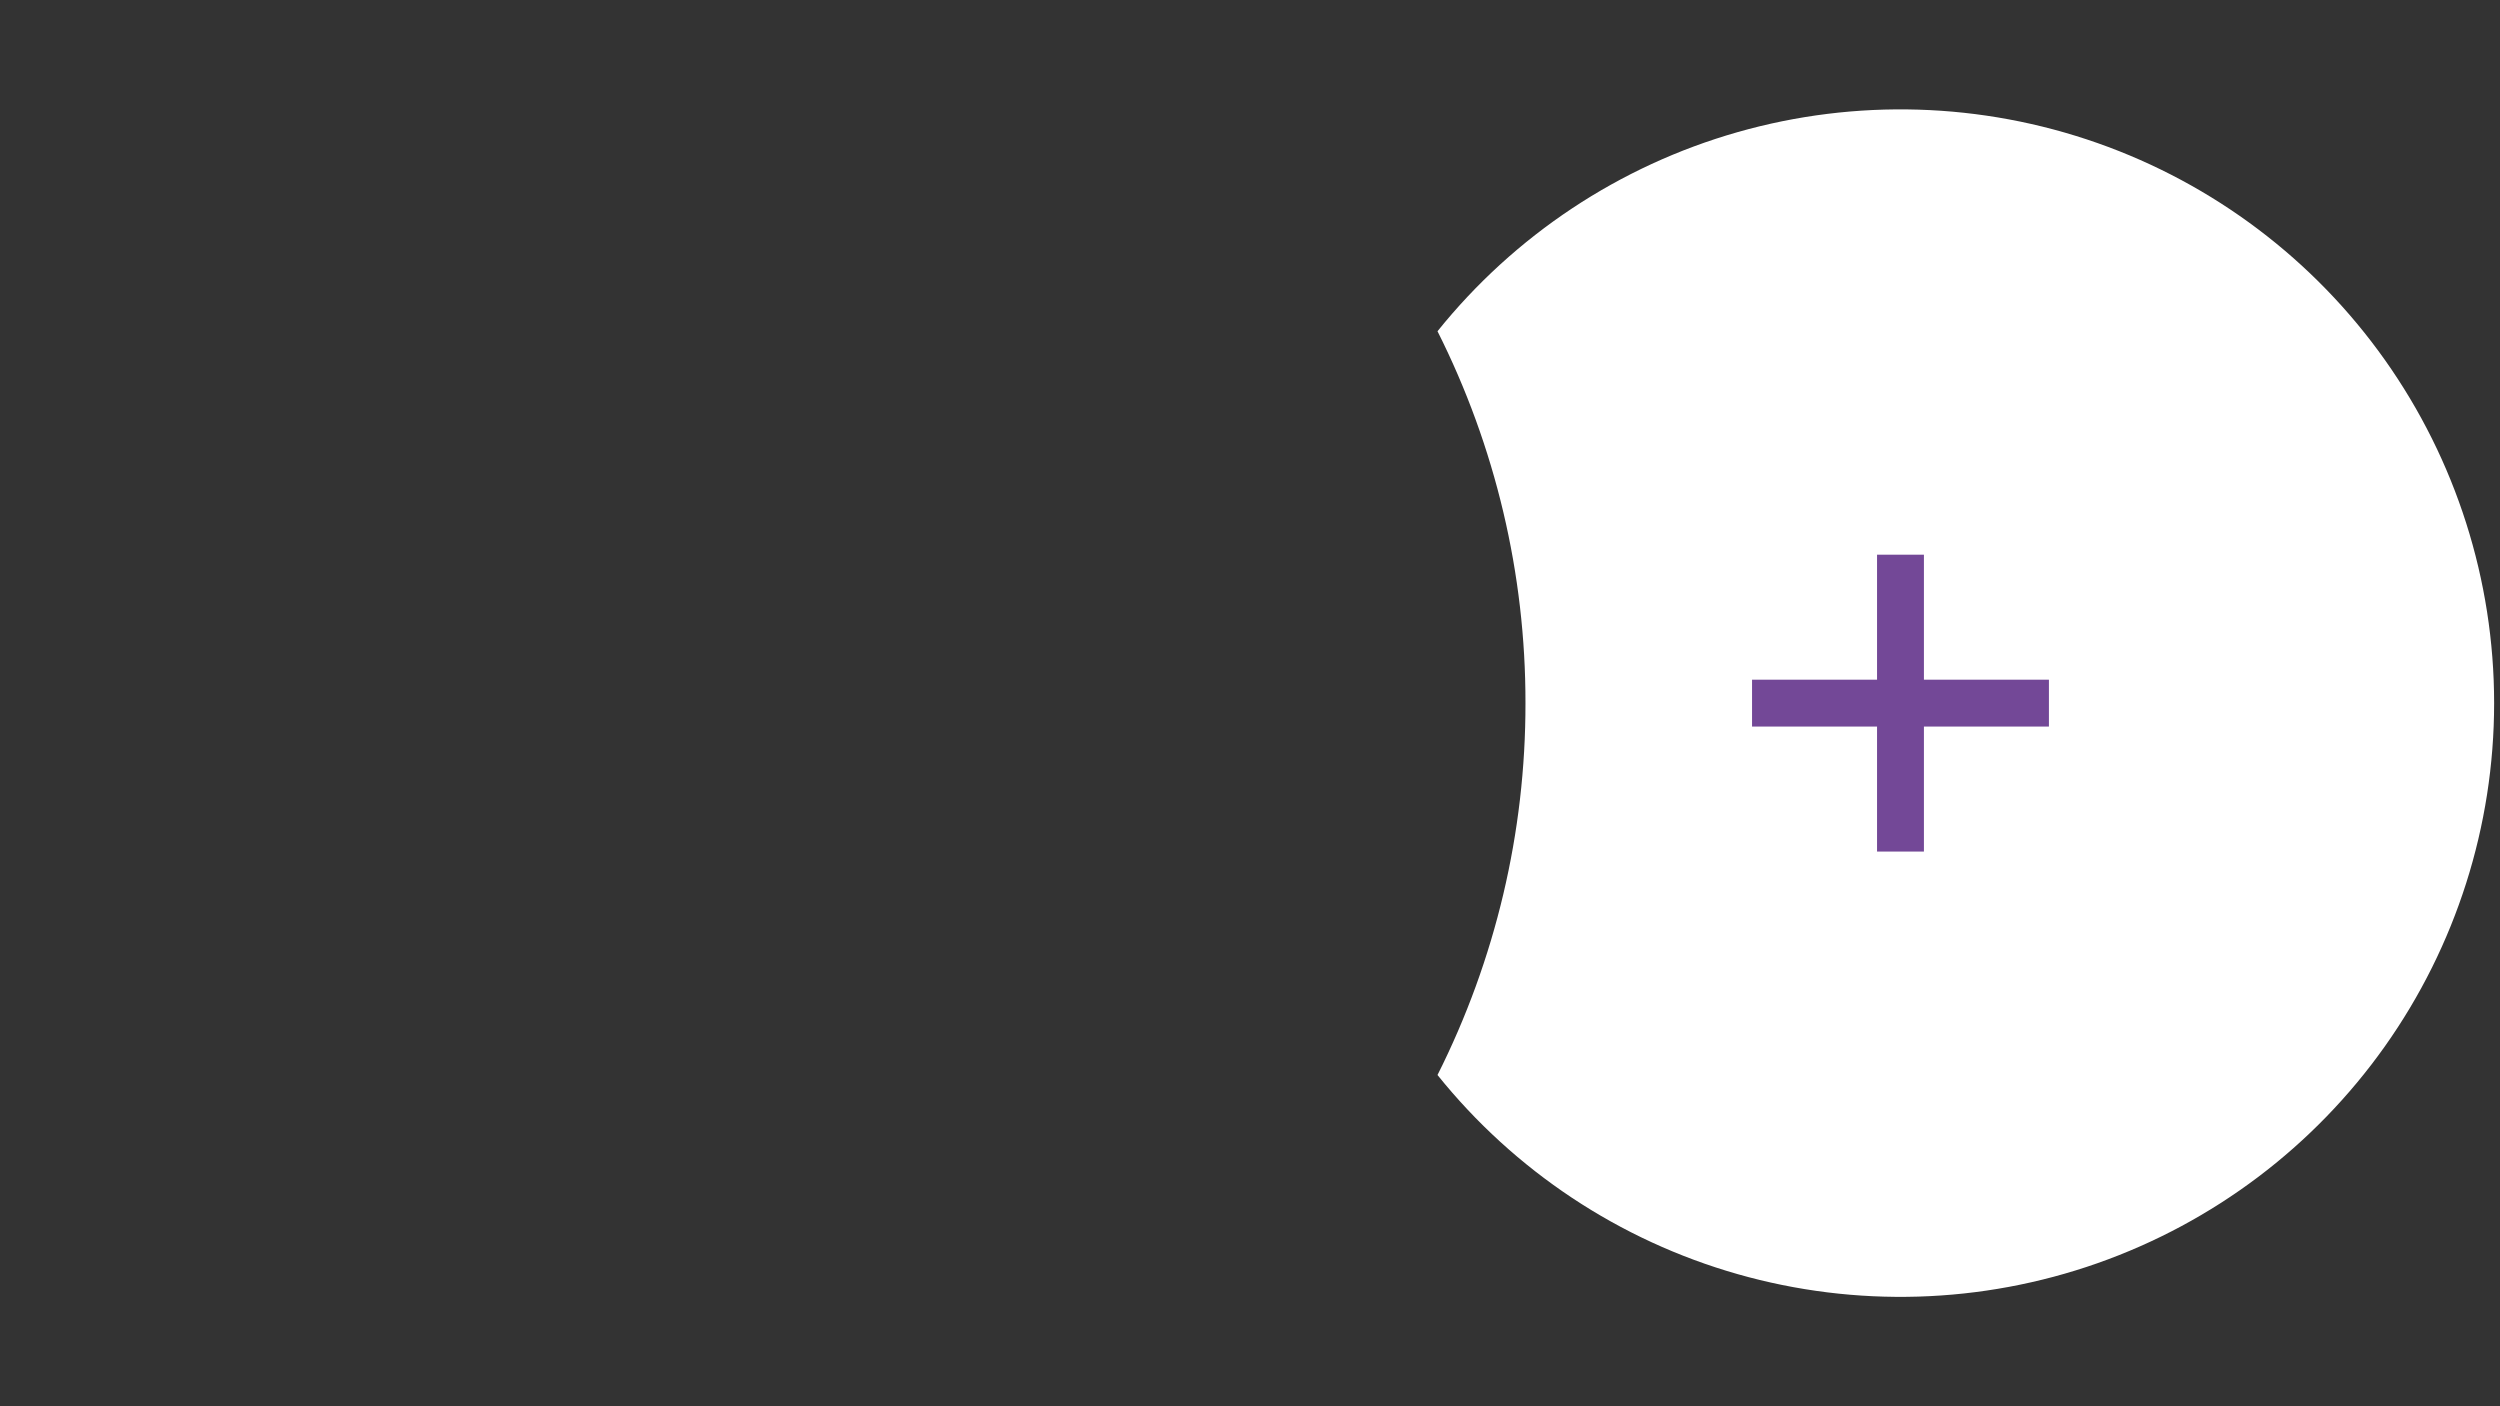 <?xml version="1.0" encoding="UTF-8"?> <svg xmlns="http://www.w3.org/2000/svg" width="160" height="90" viewBox="0 0 160 90" fill="none"><rect x="0" y="0" width="160" height="90" fill="#333333" stroke="none"/> <path fill-rule="evenodd" clip-rule="evenodd" d="M92 68.8C95.713 61.416 97.641 53.264 97.63 45C97.641 36.736 95.713 28.584 92 21.2C96.927 15.067 103.637 10.614 111.203 8.457C118.769 6.299 126.818 6.543 134.239 9.155C141.66 11.767 148.088 16.618 152.635 23.038C157.182 29.459 159.624 37.133 159.624 45C159.624 52.867 157.182 60.541 152.635 66.962C148.088 73.382 141.66 78.233 134.239 80.845C126.818 83.457 118.769 83.701 111.203 81.543C103.637 79.386 96.927 74.933 92 68.8Z" fill="white"></path> <path fill-rule="evenodd" clip-rule="evenodd" d="M123.131 35.5H120.131V43.5H112.131V46.5H120.131V54.5H123.131V46.5H131.131V43.5H123.131V35.5Z" fill="#734897"></path> </svg> 